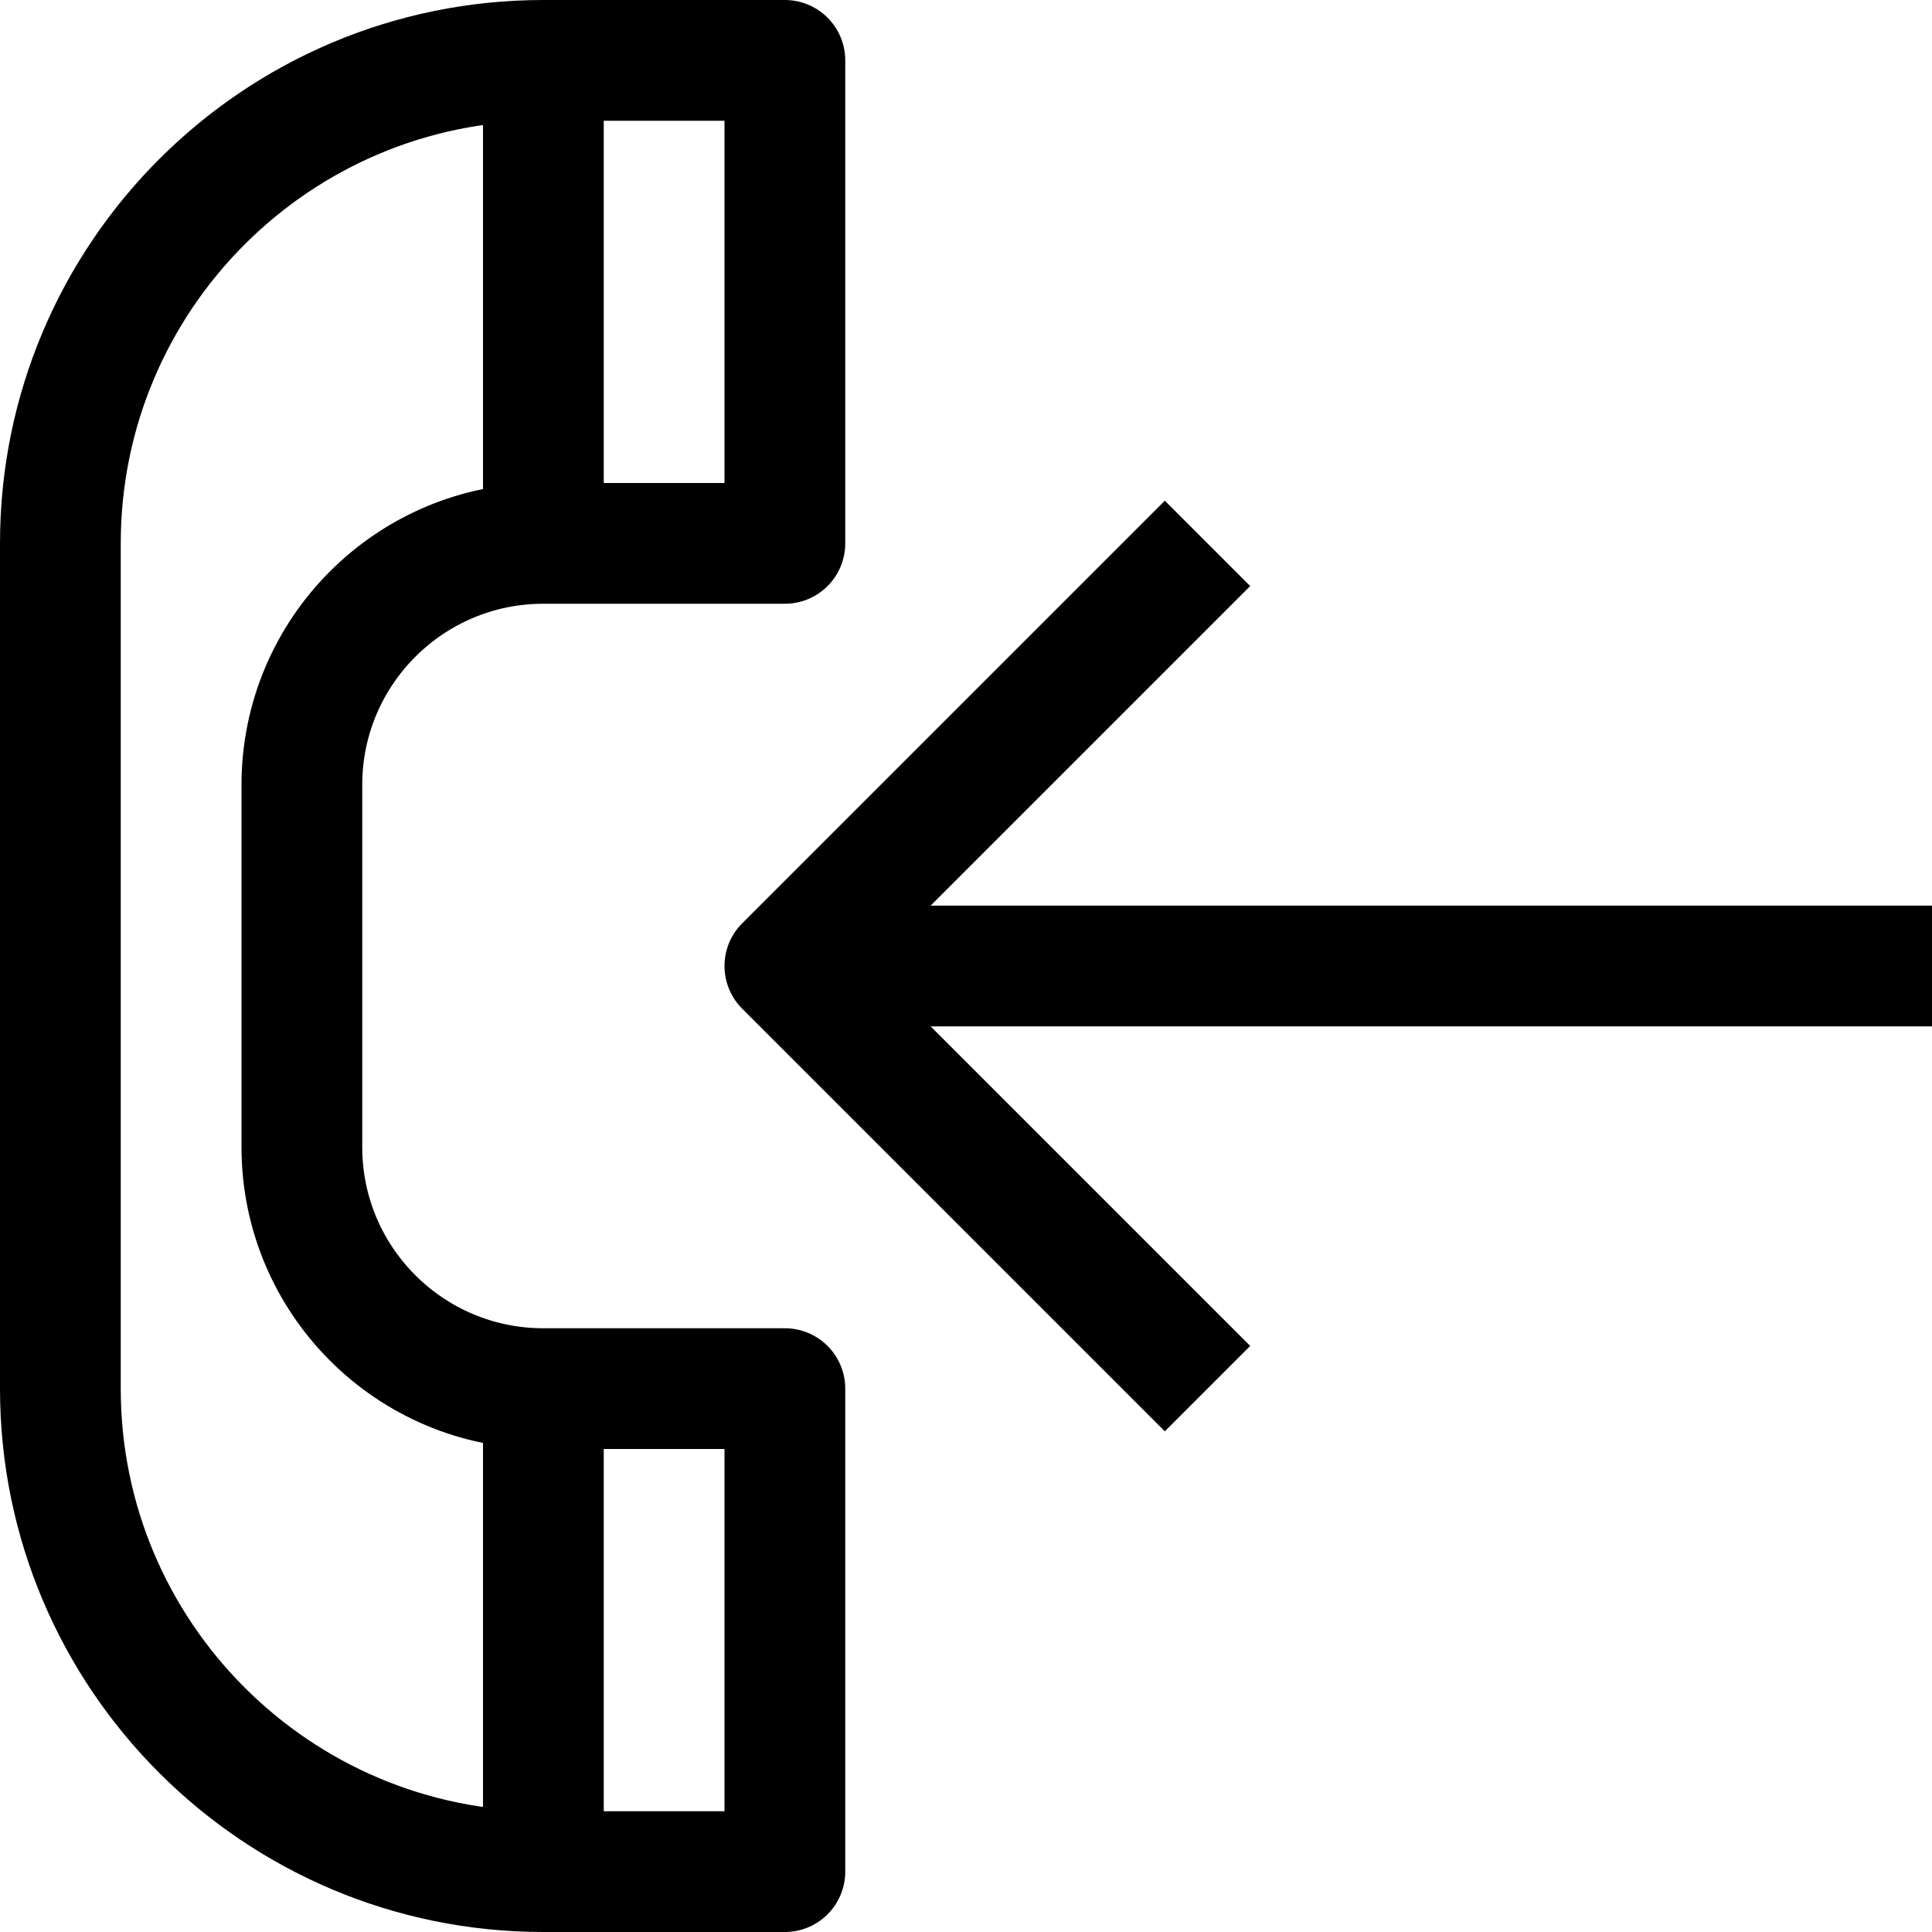 <?xml version="1.0" ?>

<svg width="800px" height="800px" viewBox="0 0 32 32" enable-background="new 0 0 32 32" id="Stock_cut" version="1.1" xml:space="preserve" xmlns="http://www.w3.org/2000/svg" xmlns:xlink="http://www.w3.org/1999/xlink">
<desc/>
<g>
<path d="M13,9V1H9   C4.582,1,1,4.582,1,9v14c0,4.418,3.582,8,8,8h4v-8H9c-2.209,0-4-1.791-4-4v-6c0-2.209,1.791-4,4-4H13z" fill="none" stroke="#000000" stroke-linejoin="round" stroke-miterlimit="10" stroke-width="2"/>
<line fill="none" stroke="#000000" stroke-linejoin="round" stroke-miterlimit="10" stroke-width="2" x1="9" x2="9" y1="9" y2="1"/>
<line fill="none" stroke="#000000" stroke-linejoin="round" stroke-miterlimit="10" stroke-width="2" x1="9" x2="9" y1="23" y2="31"/>
<line fill="none" stroke="#000000" stroke-linejoin="round" stroke-miterlimit="10" stroke-width="2" x1="32" x2="13" y1="16" y2="16"/>
<polyline fill="none" points="20,23 13,16    20,9  " stroke="#000000" stroke-linejoin="round" stroke-miterlimit="10" stroke-width="2"/>
</g>
</svg>